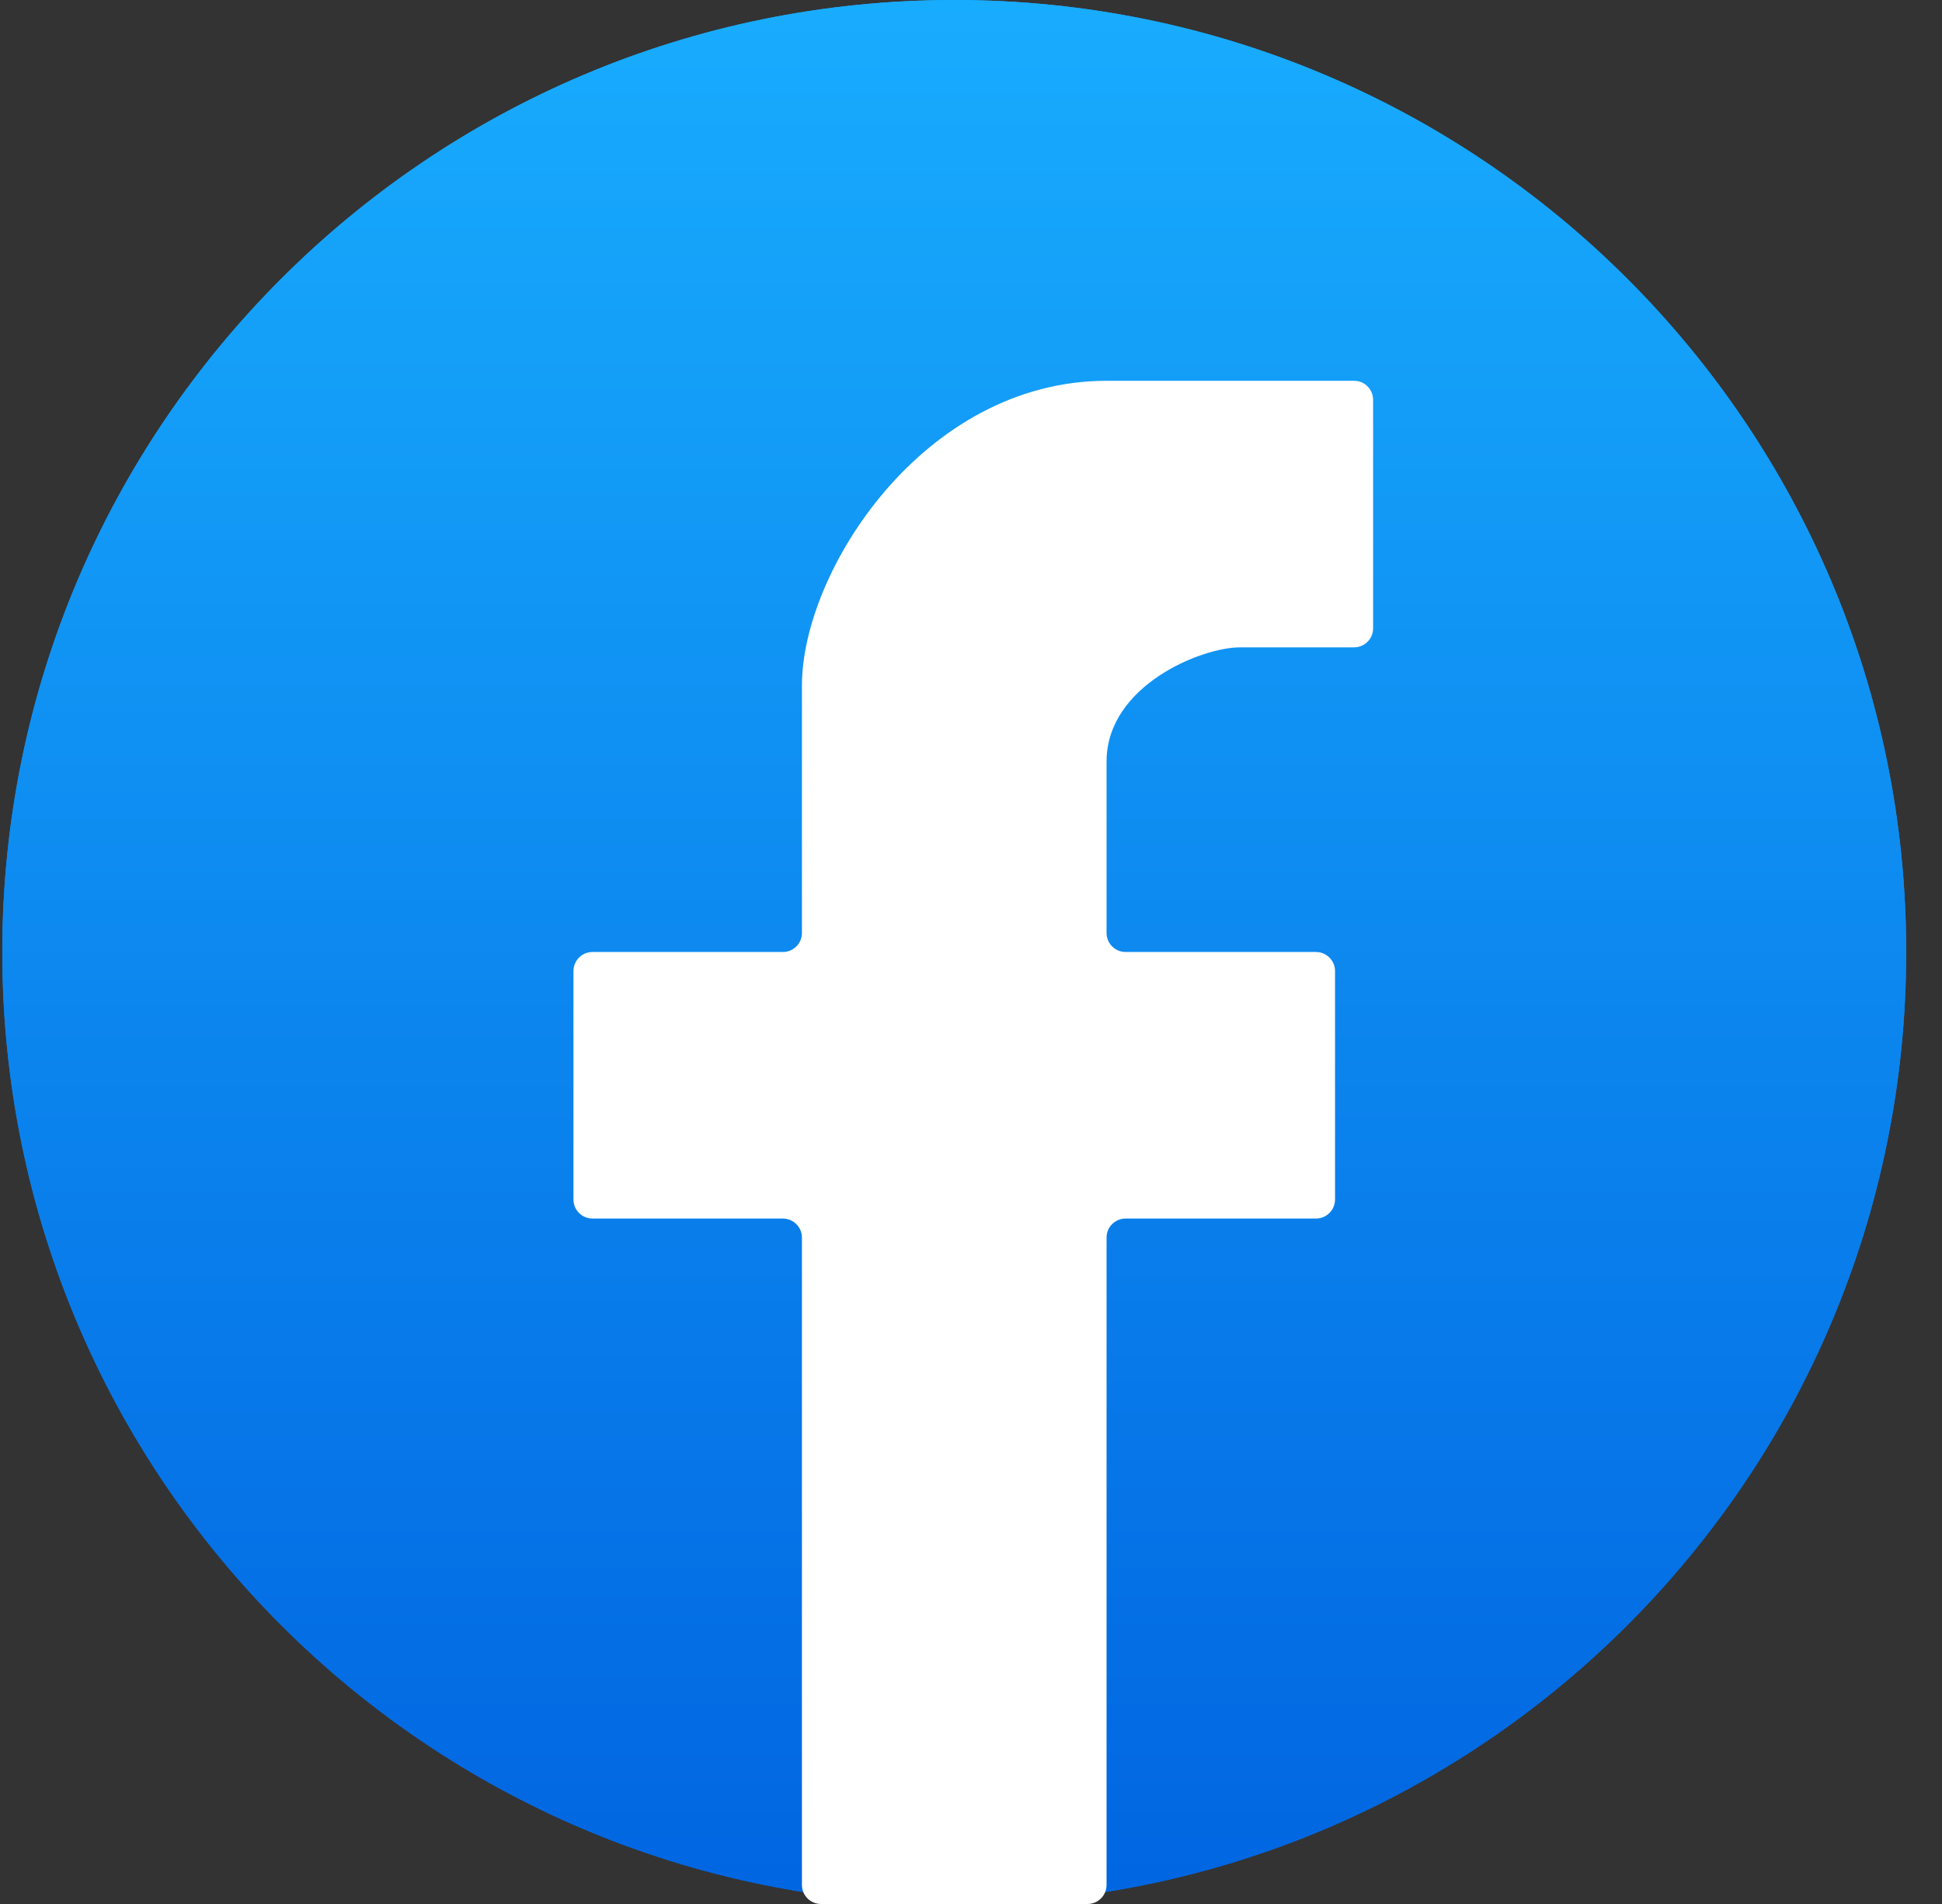<svg width="51" height="50" viewBox="0 0 51 50" fill="none" xmlns="http://www.w3.org/2000/svg">
<rect x="0" y="0" width="51" height="50" fill="#333333" stroke="none"/>
<path d="M50.06 25C50.06 38.807 38.867 50 25.06 50C11.253 50 0.06 38.807 0.06 25C0.06 11.193 11.253 0 25.06 0C38.867 0 50.06 11.193 50.06 25Z" fill="url(#paint0_linear_103_244)"/>
<path d="M50.06 25C50.06 38.807 38.867 50 25.06 50C11.253 50 0.06 38.807 0.06 25C0.06 11.193 11.253 0 25.06 0C38.867 0 50.06 11.193 50.06 25Z" fill="url(#paint1_linear_103_244)"/>
<path d="M21.06 32.5V49.5C21.06 49.776 21.284 50 21.56 50H28.56C28.836 50 29.06 49.776 29.06 49.5V32.5C29.06 32.224 29.284 32 29.56 32H34.56C34.836 32 35.06 31.776 35.06 31.5V25.5C35.06 25.224 34.836 25 34.56 25H29.56C29.284 25 29.06 24.776 29.06 24.5V20C29.06 18 31.56 17 32.56 17H35.56C35.836 17 36.06 16.776 36.06 16.5V10.5C36.06 10.224 35.836 10 35.56 10H29.06C24.26 10 21.06 15 21.06 18V24.5C21.06 24.776 20.836 25 20.56 25H15.56C15.284 25 15.06 25.224 15.06 25.5V31.5C15.06 31.776 15.284 32 15.56 32H20.56C20.836 32 21.06 32.224 21.06 32.5Z" fill="white"/>
<defs>
<linearGradient id="paint0_linear_103_244" x1="25.06" y1="0" x2="25.06" y2="50" gradientUnits="userSpaceOnUse">
<stop stop-color="#18ACFE"/>
<stop offset="1" stop-color="#0165E1"/>
</linearGradient>
<linearGradient id="paint1_linear_103_244" x1="25.06" y1="0" x2="25.06" y2="50" gradientUnits="userSpaceOnUse">
<stop stop-color="#18ACFE"/>
<stop offset="1" stop-color="#0165E1"/>
</linearGradient>
</defs>
</svg>
